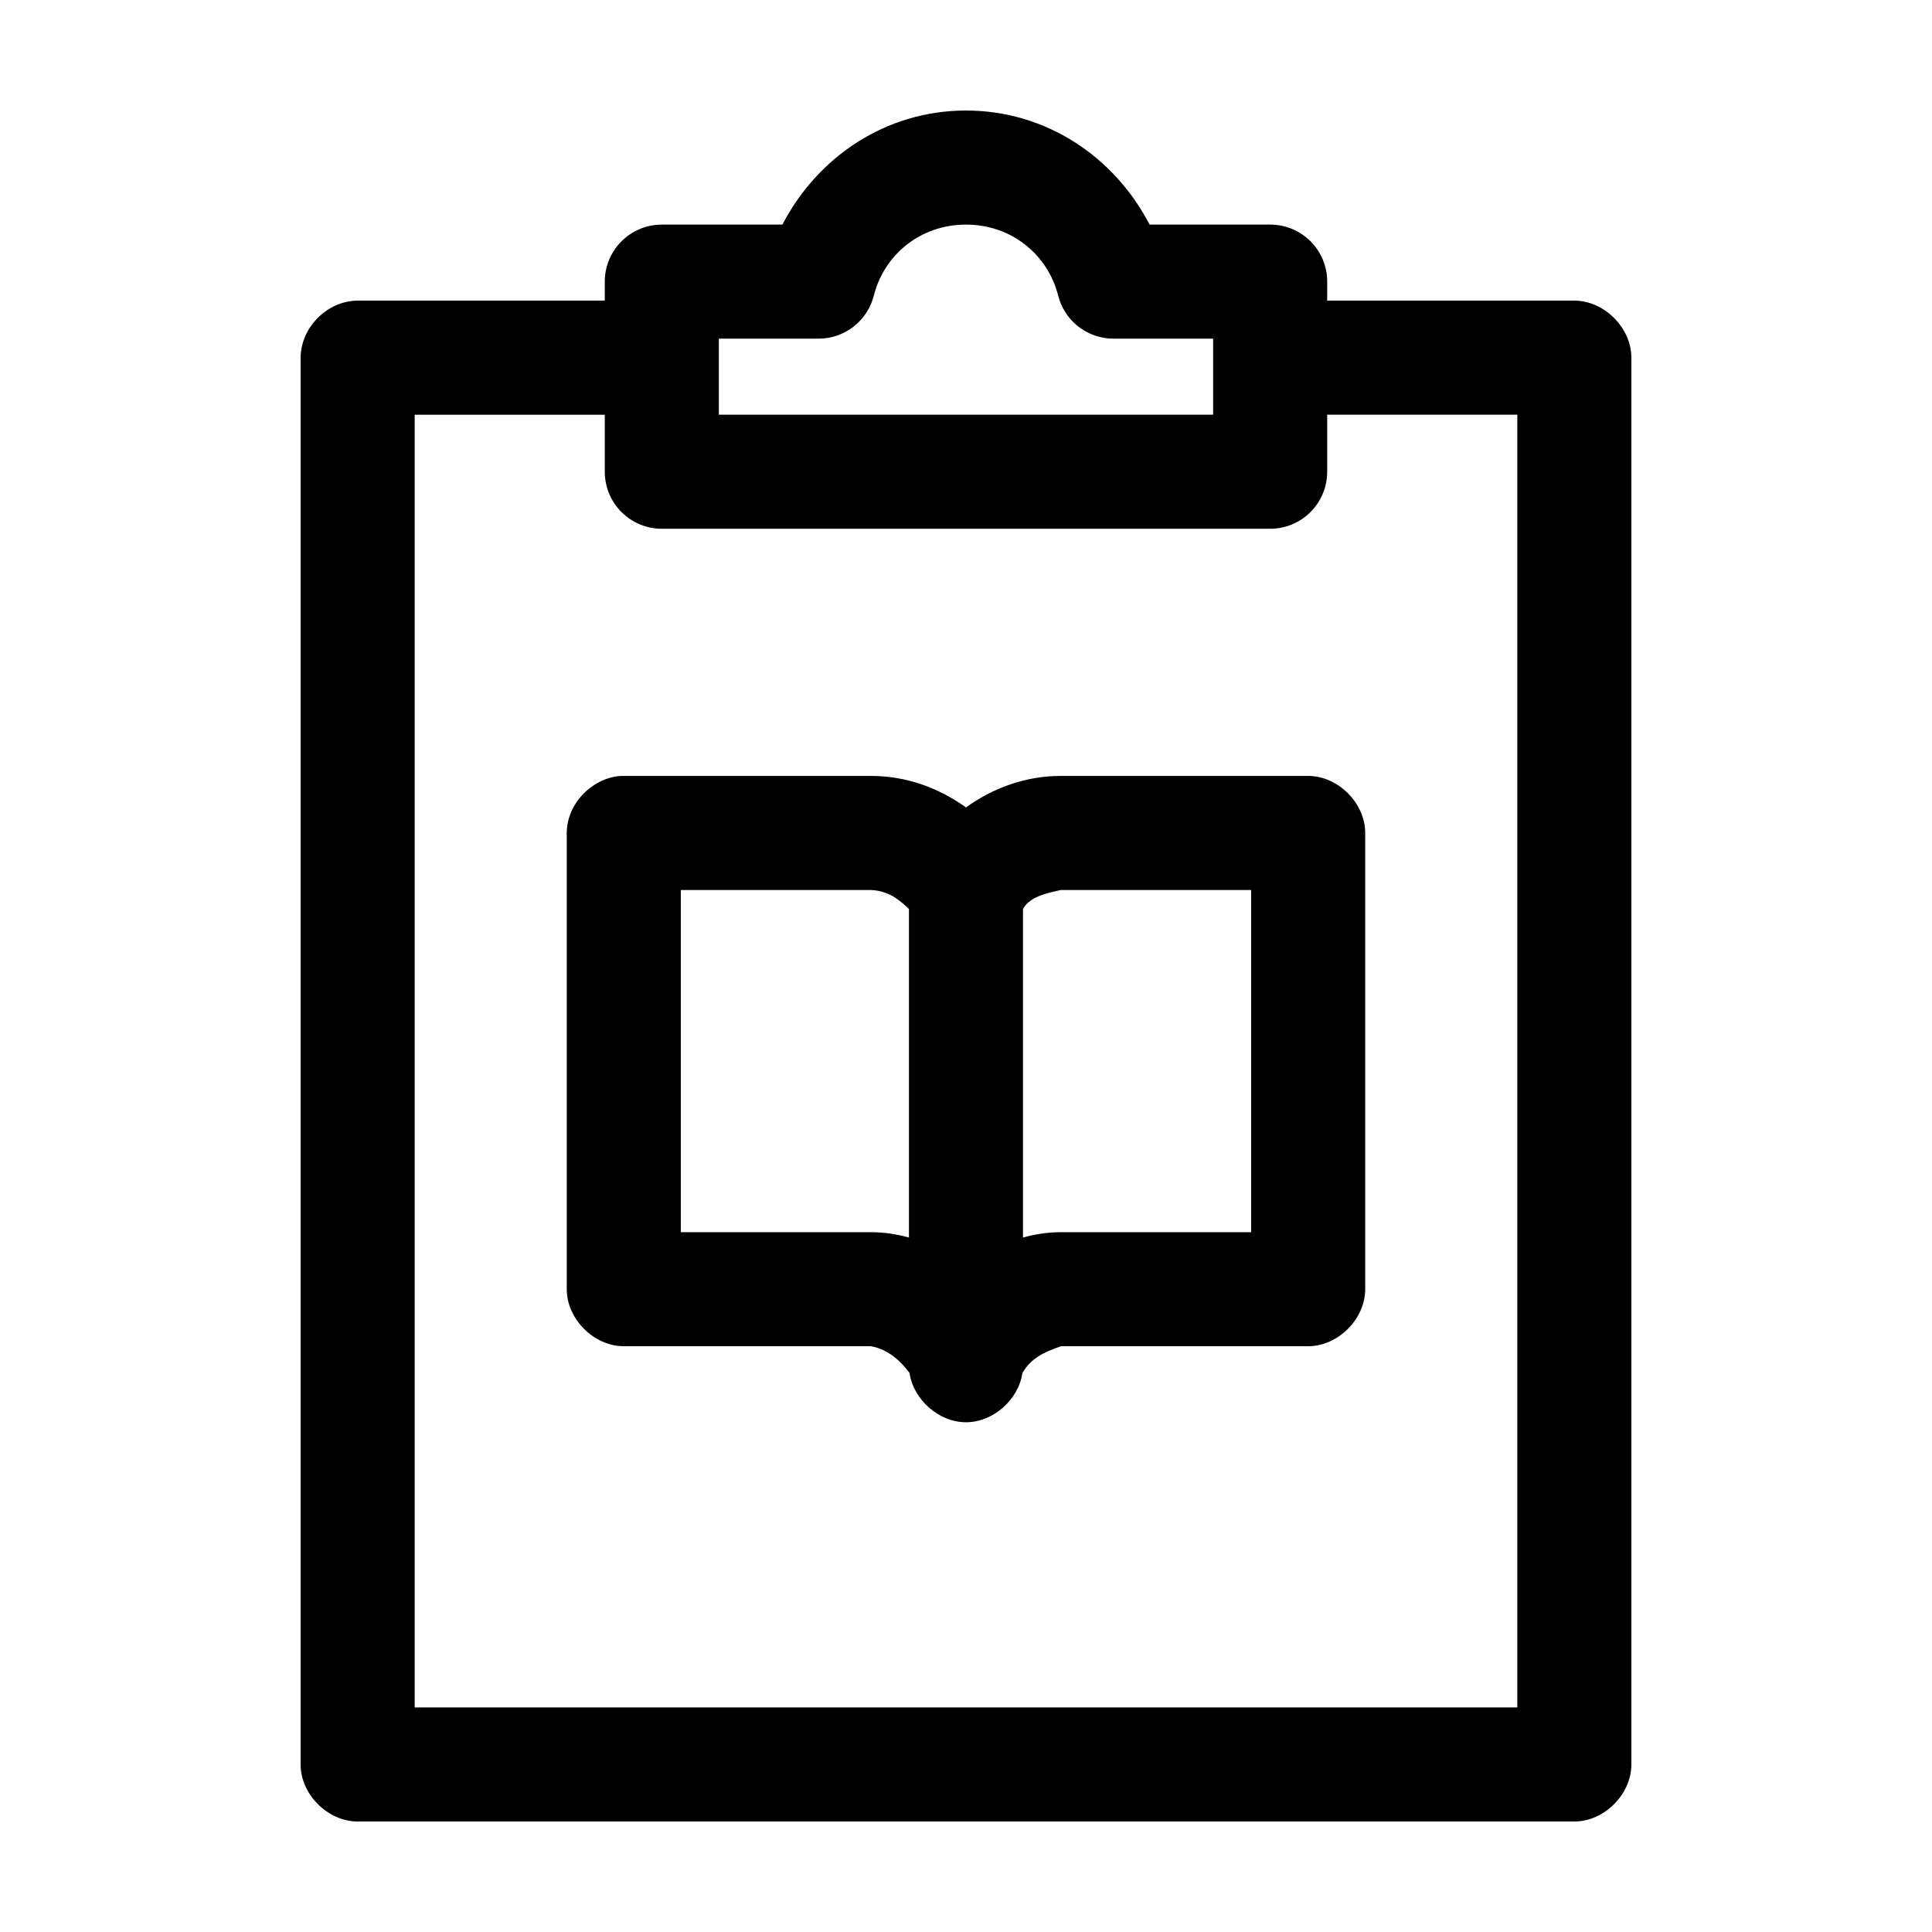 <?xml version="1.0" encoding="UTF-8"?>
<!-- Uploaded to: ICON Repo, www.svgrepo.com, Generator: ICON Repo Mixer Tools -->
<svg fill="#000000" width="800px" height="800px" version="1.1" viewBox="144 144 512 512" xmlns="http://www.w3.org/2000/svg">
 <path d="m400 173.29c-21.328 0-39.406 12.391-48.648 30.23h-31.961c-4.012 0-7.856 1.59-10.688 4.426-2.836 2.836-4.43 6.68-4.43 10.688v5.039h-65.496c-7.828 0.004-15.035 6.887-15.113 15.113v372.82c0 7.914 7.199 15.113 15.113 15.113h322.44c7.914 0 15.113-7.199 15.113-15.113v-372.82c0-7.914-7.199-15.113-15.113-15.113h-65.496v-5.039h0.004c0-4.008-1.594-7.852-4.426-10.688-2.836-2.836-6.68-4.426-10.688-4.426h-31.961c-9.242-17.836-27.32-30.23-48.648-30.23zm0 30.23c11.984 0 21.625 7.879 24.402 18.734 0.809 3.273 2.688 6.184 5.34 8.266 2.656 2.086 5.93 3.219 9.301 3.227h26.449v20.152h-130.99v-20.152h26.453c3.375-0.008 6.648-1.141 9.301-3.227 2.652-2.082 4.531-4.992 5.34-8.266 2.781-10.855 12.418-18.734 24.402-18.734zm-146.11 50.383h50.383v15.113l-0.004-0.004c0 4.012 1.594 7.856 4.43 10.688 2.832 2.836 6.676 4.43 10.688 4.43h161.22c4.008 0 7.852-1.594 10.688-4.43 2.832-2.832 4.426-6.676 4.426-10.688v-15.113h50.383v342.59h-292.21v-342.59zm55.418 95.723c-6.996-0.137-15.031 6.32-15.113 15.113v120.91c0 7.914 7.199 15.113 15.113 15.113h65.496c4.777 0.844 8.129 4.231 10.234 7.086 1.039 7.109 7.773 13.066 14.957 13.066s13.918-5.957 14.957-13.066c2.32-3.93 5.586-5.477 10.234-7.086h65.496c7.914 0 15.113-7.199 15.113-15.113v-120.91c0-7.914-7.199-15.113-15.113-15.113h-65.496c-9.285 0-17.84 3.086-25.191 8.344-7.352-5.258-15.906-8.344-25.191-8.344zm15.113 30.23h50.383c4.637 0.227 7.394 2.465 10.078 5.039v87.066c-3.144-0.879-6.512-1.418-10.078-1.418h-50.383zm100.76 0h50.383v90.688h-50.383c-3.562 0-6.934 0.539-10.078 1.418v-87.066c1.75-3.191 5.988-4.164 10.078-5.039z"/>
</svg>